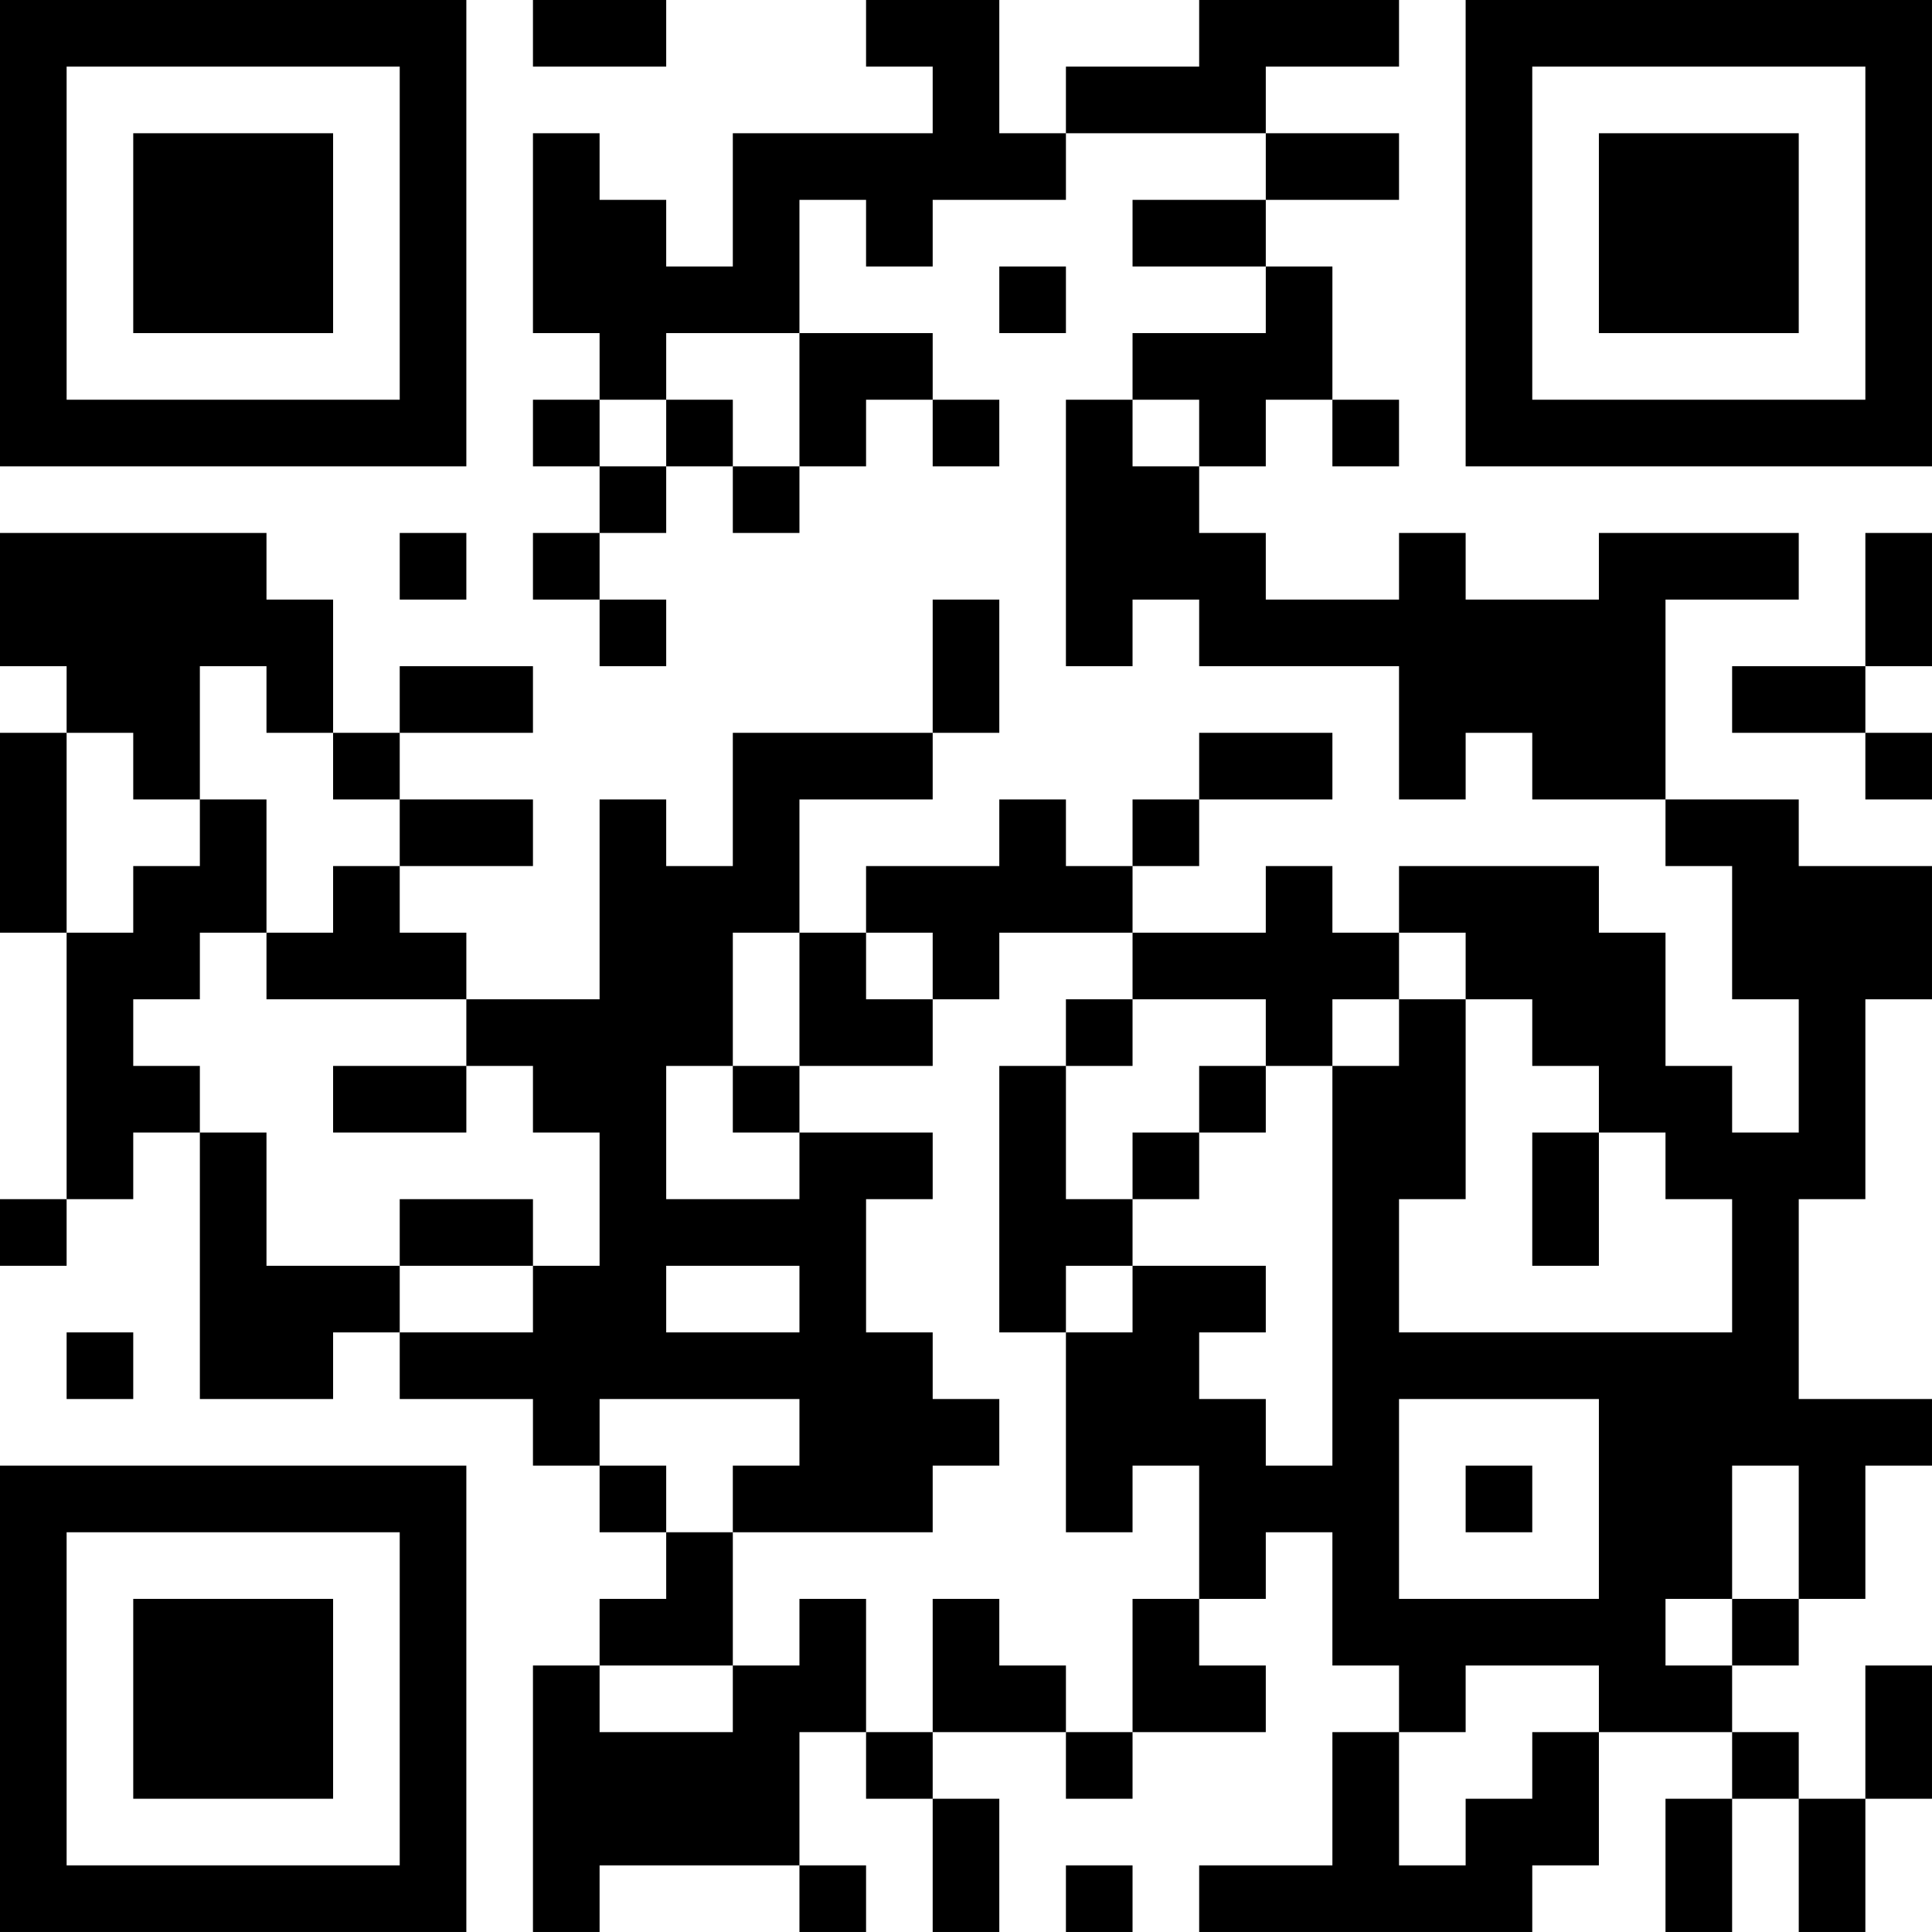 <?xml version="1.0" encoding="UTF-8"?>
<svg xmlns="http://www.w3.org/2000/svg" version="1.1" width="400" height="400" viewBox="0 0 400 400"><rect x="0" y="0" width="400" height="400" fill="#ffffff"/><g transform="scale(13.793)"><g transform="translate(0,0)"><path fill-rule="evenodd" d="M8 0L8 1L10 1L10 0ZM13 0L13 1L14 1L14 2L11 2L11 4L10 4L10 3L9 3L9 2L8 2L8 5L9 5L9 6L8 6L8 7L9 7L9 8L8 8L8 9L9 9L9 10L10 10L10 9L9 9L9 8L10 8L10 7L11 7L11 8L12 8L12 7L13 7L13 6L14 6L14 7L15 7L15 6L14 6L14 5L12 5L12 3L13 3L13 4L14 4L14 3L16 3L16 2L19 2L19 3L17 3L17 4L19 4L19 5L17 5L17 6L16 6L16 10L17 10L17 9L18 9L18 10L21 10L21 12L22 12L22 11L23 11L23 12L25 12L25 13L26 13L26 15L27 15L27 17L26 17L26 16L25 16L25 14L24 14L24 13L21 13L21 14L20 14L20 13L19 13L19 14L17 14L17 13L18 13L18 12L20 12L20 11L18 11L18 12L17 12L17 13L16 13L16 12L15 12L15 13L13 13L13 14L12 14L12 12L14 12L14 11L15 11L15 9L14 9L14 11L11 11L11 13L10 13L10 12L9 12L9 15L7 15L7 14L6 14L6 13L8 13L8 12L6 12L6 11L8 11L8 10L6 10L6 11L5 11L5 9L4 9L4 8L0 8L0 10L1 10L1 11L0 11L0 14L1 14L1 18L0 18L0 19L1 19L1 18L2 18L2 17L3 17L3 21L5 21L5 20L6 20L6 21L8 21L8 22L9 22L9 23L10 23L10 24L9 24L9 25L8 25L8 29L9 29L9 28L12 28L12 29L13 29L13 28L12 28L12 26L13 26L13 27L14 27L14 29L15 29L15 27L14 27L14 26L16 26L16 27L17 27L17 26L19 26L19 25L18 25L18 24L19 24L19 23L20 23L20 25L21 25L21 26L20 26L20 28L18 28L18 29L23 29L23 28L24 28L24 26L26 26L26 27L25 27L25 29L26 29L26 27L27 27L27 29L28 29L28 27L29 27L29 25L28 25L28 27L27 27L27 26L26 26L26 25L27 25L27 24L28 24L28 22L29 22L29 21L27 21L27 18L28 18L28 15L29 15L29 13L27 13L27 12L25 12L25 9L27 9L27 8L24 8L24 9L22 9L22 8L21 8L21 9L19 9L19 8L18 8L18 7L19 7L19 6L20 6L20 7L21 7L21 6L20 6L20 4L19 4L19 3L21 3L21 2L19 2L19 1L21 1L21 0L18 0L18 1L16 1L16 2L15 2L15 0ZM15 4L15 5L16 5L16 4ZM10 5L10 6L9 6L9 7L10 7L10 6L11 6L11 7L12 7L12 5ZM17 6L17 7L18 7L18 6ZM6 8L6 9L7 9L7 8ZM28 8L28 10L26 10L26 11L28 11L28 12L29 12L29 11L28 11L28 10L29 10L29 8ZM3 10L3 12L2 12L2 11L1 11L1 14L2 14L2 13L3 13L3 12L4 12L4 14L3 14L3 15L2 15L2 16L3 16L3 17L4 17L4 19L6 19L6 20L8 20L8 19L9 19L9 17L8 17L8 16L7 16L7 15L4 15L4 14L5 14L5 13L6 13L6 12L5 12L5 11L4 11L4 10ZM11 14L11 16L10 16L10 18L12 18L12 17L14 17L14 18L13 18L13 20L14 20L14 21L15 21L15 22L14 22L14 23L11 23L11 22L12 22L12 21L9 21L9 22L10 22L10 23L11 23L11 25L9 25L9 26L11 26L11 25L12 25L12 24L13 24L13 26L14 26L14 24L15 24L15 25L16 25L16 26L17 26L17 24L18 24L18 22L17 22L17 23L16 23L16 20L17 20L17 19L19 19L19 20L18 20L18 21L19 21L19 22L20 22L20 16L21 16L21 15L22 15L22 18L21 18L21 20L26 20L26 18L25 18L25 17L24 17L24 16L23 16L23 15L22 15L22 14L21 14L21 15L20 15L20 16L19 16L19 15L17 15L17 14L15 14L15 15L14 15L14 14L13 14L13 15L14 15L14 16L12 16L12 14ZM16 15L16 16L15 16L15 20L16 20L16 19L17 19L17 18L18 18L18 17L19 17L19 16L18 16L18 17L17 17L17 18L16 18L16 16L17 16L17 15ZM5 16L5 17L7 17L7 16ZM11 16L11 17L12 17L12 16ZM23 17L23 19L24 19L24 17ZM6 18L6 19L8 19L8 18ZM10 19L10 20L12 20L12 19ZM1 20L1 21L2 21L2 20ZM21 21L21 24L24 24L24 21ZM22 22L22 23L23 23L23 22ZM26 22L26 24L25 24L25 25L26 25L26 24L27 24L27 22ZM22 25L22 26L21 26L21 28L22 28L22 27L23 27L23 26L24 26L24 25ZM16 28L16 29L17 29L17 28ZM0 0L0 7L7 7L7 0ZM1 1L1 6L6 6L6 1ZM2 2L2 5L5 5L5 2ZM22 0L22 7L29 7L29 0ZM23 1L23 6L28 6L28 1ZM24 2L24 5L27 5L27 2ZM0 22L0 29L7 29L7 22ZM1 23L1 28L6 28L6 23ZM2 24L2 27L5 27L5 24Z" fill="#000000"/></g></g></svg>
